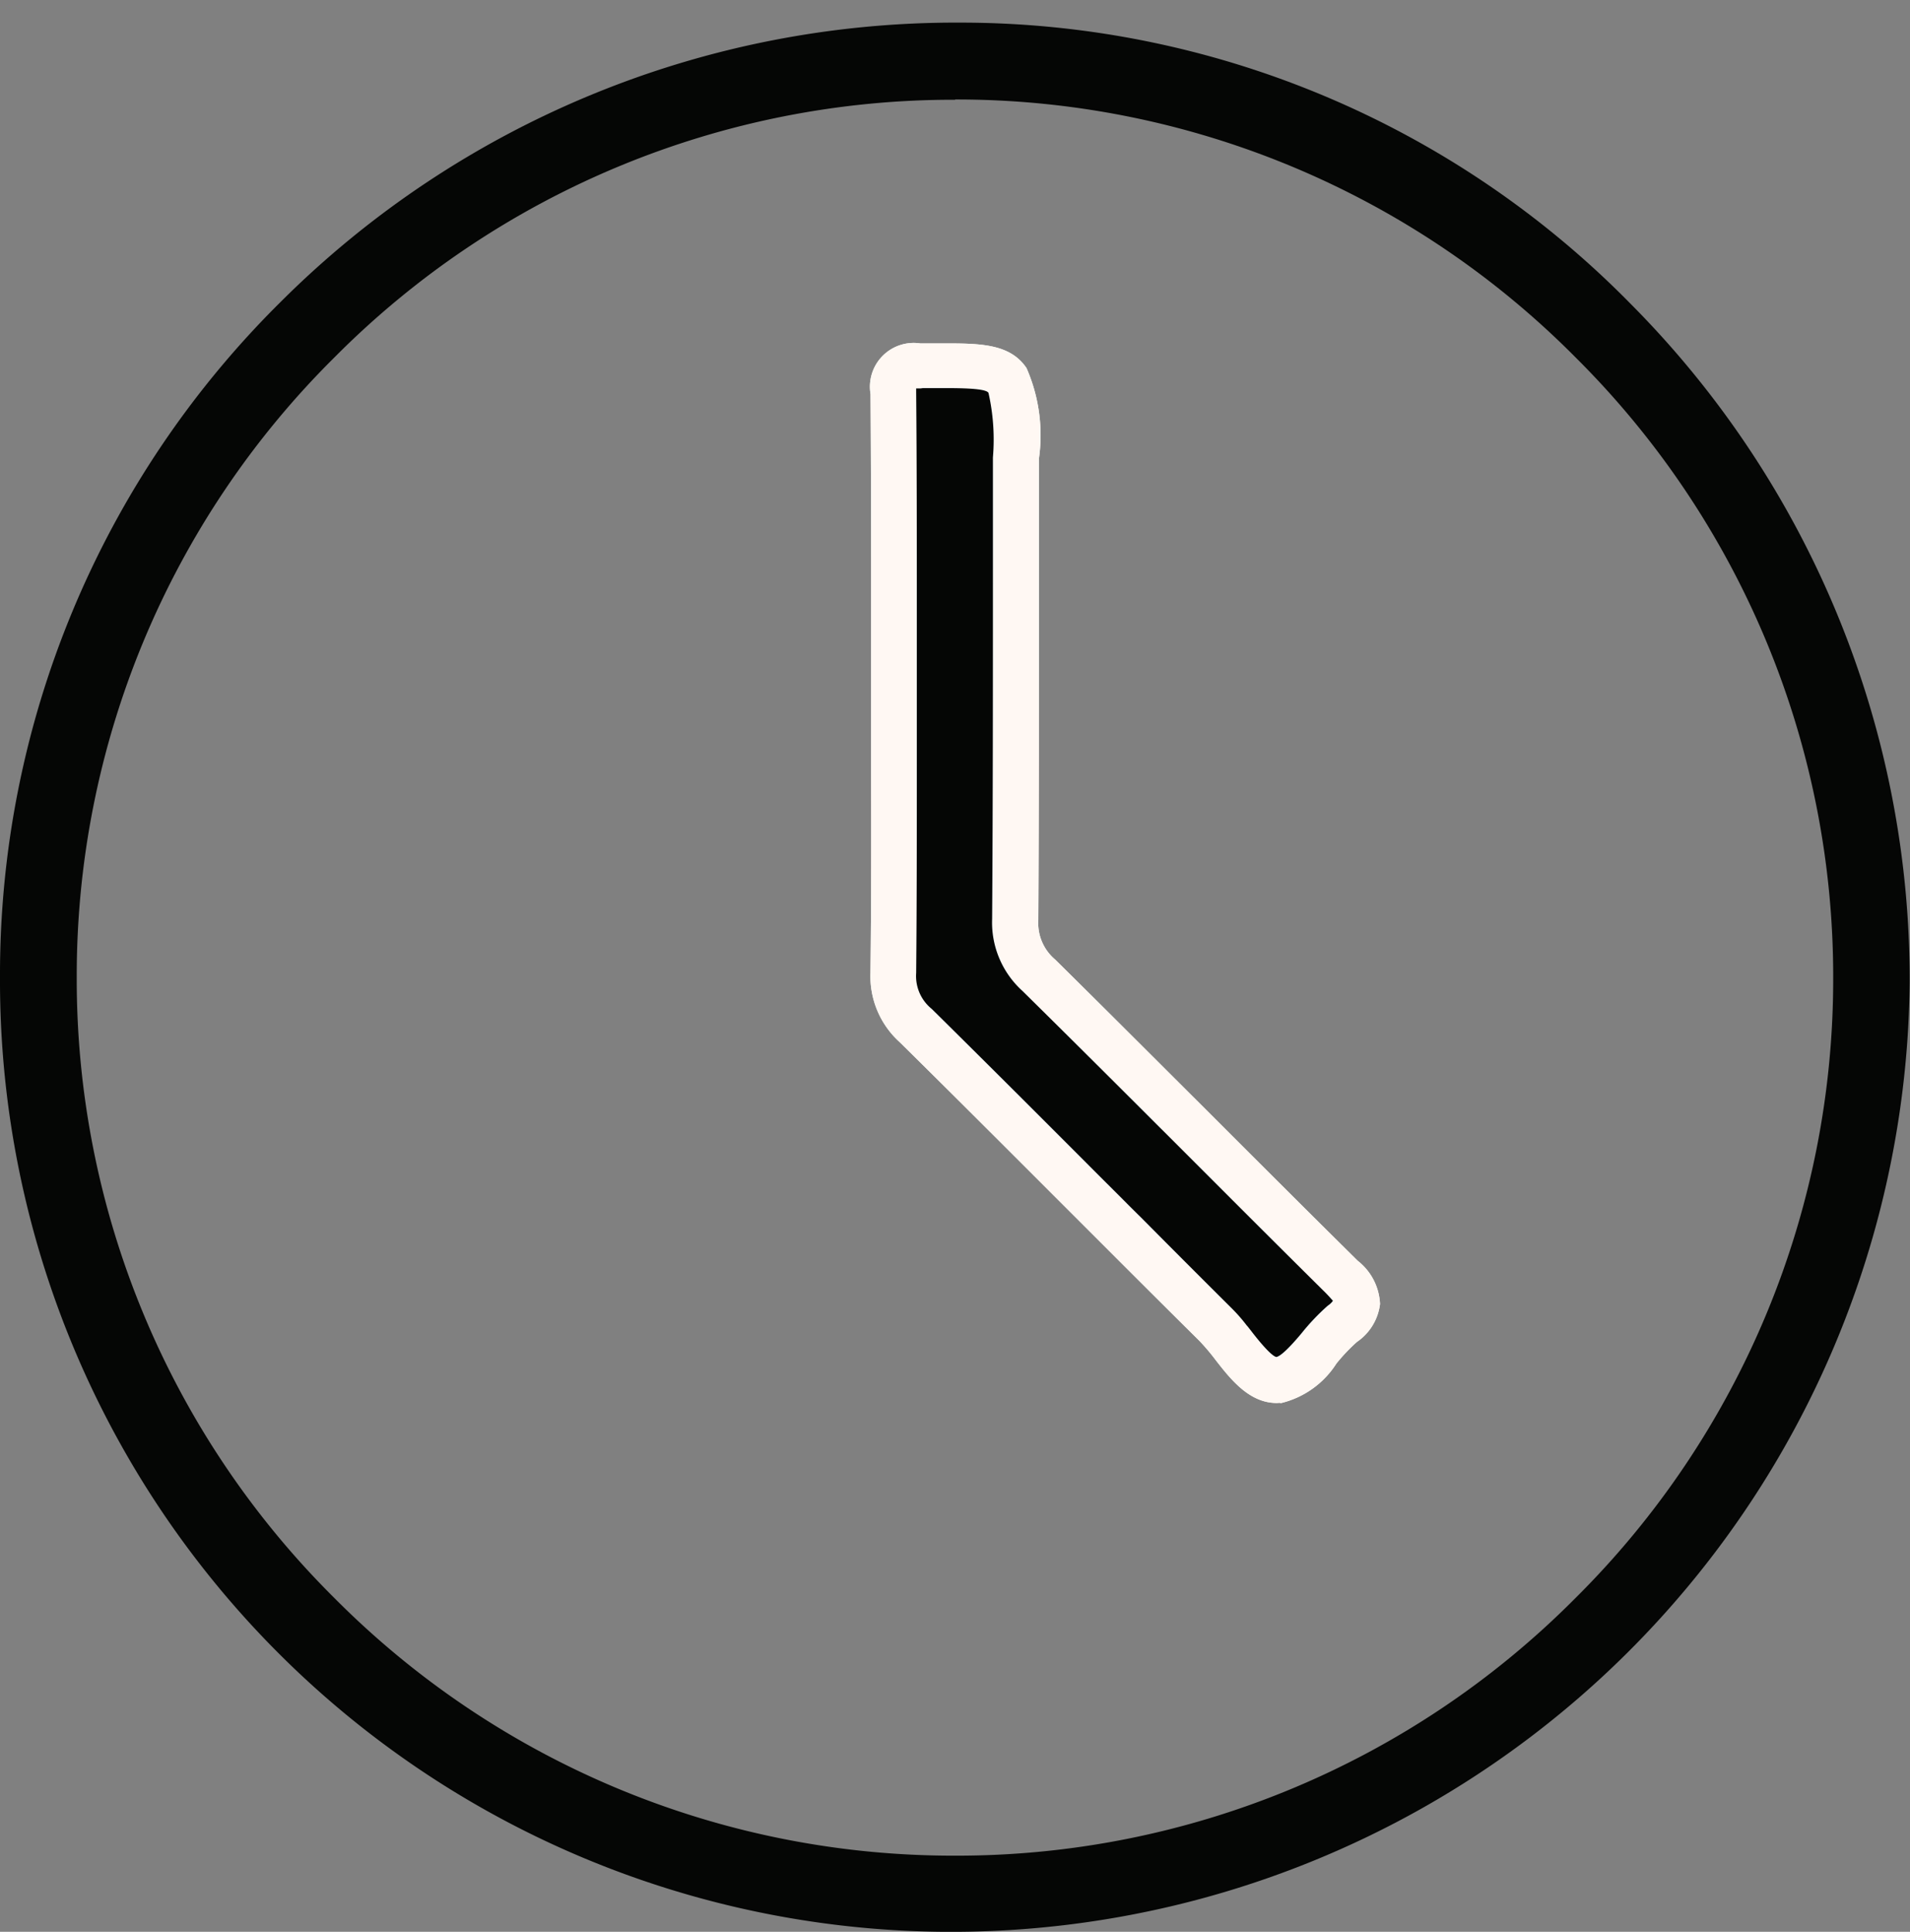 <svg xmlns="http://www.w3.org/2000/svg" width="29.293" height="29.63" viewBox="0 0 29.293 29.63">
  <rect x="0" y="0" width="29.293" height="29.63" fill="#808080" stroke="none"/>
  <g id="Group_3711" data-name="Group 3711" transform="translate(1428.301 -1112.821)">
    <path id="Path_8646" data-name="Path 8646" d="M-1301.86,1174.658c.277.272.352.45.014.723s-.63.828-.981.862c-.372.037-.657-.536-.973-.848-1.537-1.524-3.058-3.064-4.6-4.584a1.01,1.01,0,0,1-.343-.806c.019-1.461.008-2.923.008-4.386,0-1.5.009-3-.008-4.5,0-.326.081-.418.416-.423,1.467-.018,1.467-.029,1.467,1.412,0,2.359.008,4.717-.009,7.076a1.079,1.079,0,0,0,.363.858C-1304.949,1171.571-1303.417,1173.127-1301.86,1174.658Z" transform="translate(-105.859 -42.26)" fill="#050605"/>
    <path id="Path_8646_-_Outline" data-name="Path 8646 - Outline" d="M-1302.861,1176.6c-.417,0-.7-.353-.941-.664a3.346,3.346,0,0,0-.244-.288c-.68-.674-1.368-1.363-2.033-2.028-.839-.839-1.706-1.708-2.565-2.555a1.36,1.36,0,0,1-.448-1.06c.014-1.071.012-2.163.01-3.219q0-.581,0-1.161t0-1.164c0-1.094,0-2.225-.009-3.336a.672.672,0,0,1,.761-.777h.036c.144,0,.273,0,.39,0,.555,0,.967.027,1.205.378a2.563,2.563,0,0,1,.191,1.387q0,.853,0,1.706c0,1.761,0,3.582-.01,5.374a.732.732,0,0,0,.259.606c.75.74,1.508,1.5,2.24,2.229.786.786,1.6,1.6,2.4,2.391a.89.89,0,0,1,.342.663.824.824,0,0,1-.354.581,2.769,2.769,0,0,0-.315.332,1.394,1.394,0,0,1-.852.607C-1302.814,1176.594-1302.838,1176.6-1302.861,1176.6Zm-5.529-15.55c0,.017,0,.039,0,.066.013,1.115.011,2.249.009,3.345q0,.582,0,1.163t0,1.16c0,1.058,0,2.153-.01,3.23a.662.662,0,0,0,.238.552c.861.85,1.73,1.719,2.57,2.559.665.665,1.352,1.353,2.031,2.026a3.866,3.866,0,0,1,.3.351c.092.117.307.39.391.4.083-.009.282-.241.389-.365a3.242,3.242,0,0,1,.406-.421.7.7,0,0,0,.078-.072,1.122,1.122,0,0,0-.117-.13c-.808-.794-1.622-1.608-2.409-2.4-.731-.731-1.488-1.488-2.236-2.225a1.418,1.418,0,0,1-.468-1.11c.013-1.788.012-3.607.01-5.367q0-.853,0-1.706a3.184,3.184,0,0,0-.07-.994c-.032-.047-.243-.071-.626-.071l-.381,0h-.035Z" transform="translate(-105.859 -42.26)" fill="#fff8f3"/>
    <path id="Subtraction_72" data-name="Subtraction 72" d="M-20661.457,6774.537h-.016a14.588,14.588,0,0,1-14.482-14.644,14.512,14.512,0,0,1,4.307-10.358,14.648,14.648,0,0,1,10.41-4.281v-.348l0,.348a14.4,14.4,0,0,1,10.3,4.322,14.7,14.7,0,0,1,4.271,10.41A14.7,14.7,0,0,1-20661.457,6774.537Zm.15-28.1a13.367,13.367,0,0,0-9.516,3.949,13.349,13.349,0,0,0-3.955,9.512,13.363,13.363,0,0,0,3.949,9.517,13.376,13.376,0,0,0,9.518,3.954,13.367,13.367,0,0,0,9.516-3.949,13.369,13.369,0,0,0,3.955-9.512,13.381,13.381,0,0,0-3.949-9.517A13.362,13.362,0,0,0-20661.307,6746.433Z" transform="translate(19247.654 -5632.086)" fill="#050605"/>
    <path id="Path_8648" data-name="Path 8648" d="M-1301.846,1175.381c-.347.281-.63.828-.981.862-.372.037-.657-.536-.973-.848-1.537-1.524-3.058-3.064-4.6-4.584a1.01,1.01,0,0,1-.343-.806c.019-1.461.008-2.923.008-4.386,0-1.5.009-3-.008-4.5,0-.326.081-.418.416-.423,1.467-.018,1.467-.029,1.467,1.412,0,2.359.008,4.717-.009,7.076a1.079,1.079,0,0,0,.363.858c1.555,1.533,3.088,3.089,4.645,4.62C-1301.583,1174.93-1301.508,1175.108-1301.846,1175.381Z" transform="translate(-105.859 -42.26)" fill="#f5f9fb"/>
    <path id="Path_8648_-_Outline" data-name="Path 8648 - Outline" d="M-1302.861,1176.6c-.417,0-.7-.353-.941-.664a3.346,3.346,0,0,0-.244-.288c-.68-.674-1.368-1.363-2.033-2.028-.839-.839-1.706-1.708-2.565-2.555a1.36,1.36,0,0,1-.448-1.06c.014-1.071.012-2.163.01-3.219q0-.581,0-1.161t0-1.164c0-1.094,0-2.225-.009-3.336a.672.672,0,0,1,.761-.777h.036c.144,0,.273,0,.39,0,.555,0,.967.027,1.205.378a2.563,2.563,0,0,1,.191,1.387q0,.853,0,1.706c0,1.761,0,3.582-.01,5.374a.732.732,0,0,0,.259.606c.75.74,1.508,1.5,2.24,2.229.786.786,1.6,1.6,2.4,2.391a.89.89,0,0,1,.342.663.824.824,0,0,1-.354.581,2.769,2.769,0,0,0-.315.332,1.394,1.394,0,0,1-.852.607C-1302.814,1176.594-1302.838,1176.6-1302.861,1176.6Zm-5.529-15.55c0,.017,0,.039,0,.066.013,1.115.011,2.249.009,3.345q0,.582,0,1.163t0,1.16c0,1.058,0,2.153-.01,3.23a.662.662,0,0,0,.238.552c.861.85,1.73,1.719,2.57,2.559.665.665,1.352,1.353,2.031,2.026a3.866,3.866,0,0,1,.3.351c.092.117.307.39.391.4.083-.009.282-.241.389-.365a3.242,3.242,0,0,1,.406-.421.7.7,0,0,0,.078-.072,1.122,1.122,0,0,0-.117-.13c-.808-.794-1.622-1.608-2.409-2.4-.731-.731-1.488-1.488-2.236-2.225a1.418,1.418,0,0,1-.468-1.11c.013-1.788.012-3.607.01-5.367q0-.853,0-1.706a3.184,3.184,0,0,0-.07-.994c-.032-.047-.243-.071-.626-.071l-.381,0h-.035Z" transform="translate(-105.859 -42.26)" fill="#fff8f3"/>
    <path id="Subtraction_73" data-name="Subtraction 73" d="M-20670.426,6760.113h0c-.082-.011-.3-.283-.389-.4l-.029-.037-.029-.037-.01-.01a2.553,2.553,0,0,0-.232-.265c-.365-.363-.738-.736-1.1-1.1l-.289-.291q-.149-.146-.293-.292l-.35-.349c-1.076-1.079-1.844-1.844-2.568-2.559a.647.647,0,0,1-.238-.55c.01-1.08.01-2.174.01-3.233,0-.384,0-.777,0-1.157s0-.778,0-1.167c0-1.094,0-2.226-.01-3.342v-.067h.066l.037-.005h.379c.4,0,.6.023.627.073a3.258,3.258,0,0,1,.068.991c0,.285,0,.569,0,.854s0,.568,0,.854c0,1.76,0,3.581-.012,5.366a1.416,1.416,0,0,0,.467,1.11c.668.659,1.355,1.343,2.057,2.045l.182.181c.7.7,1.482,1.485,2.406,2.4.074.075.1.11.115.124a.28.28,0,0,1-.078.074,3.416,3.416,0,0,0-.4.42c-.135.163-.314.358-.391.368Z" transform="translate(19261.703 -5626.478)" fill="#050605"/>
  </g>
</svg>
